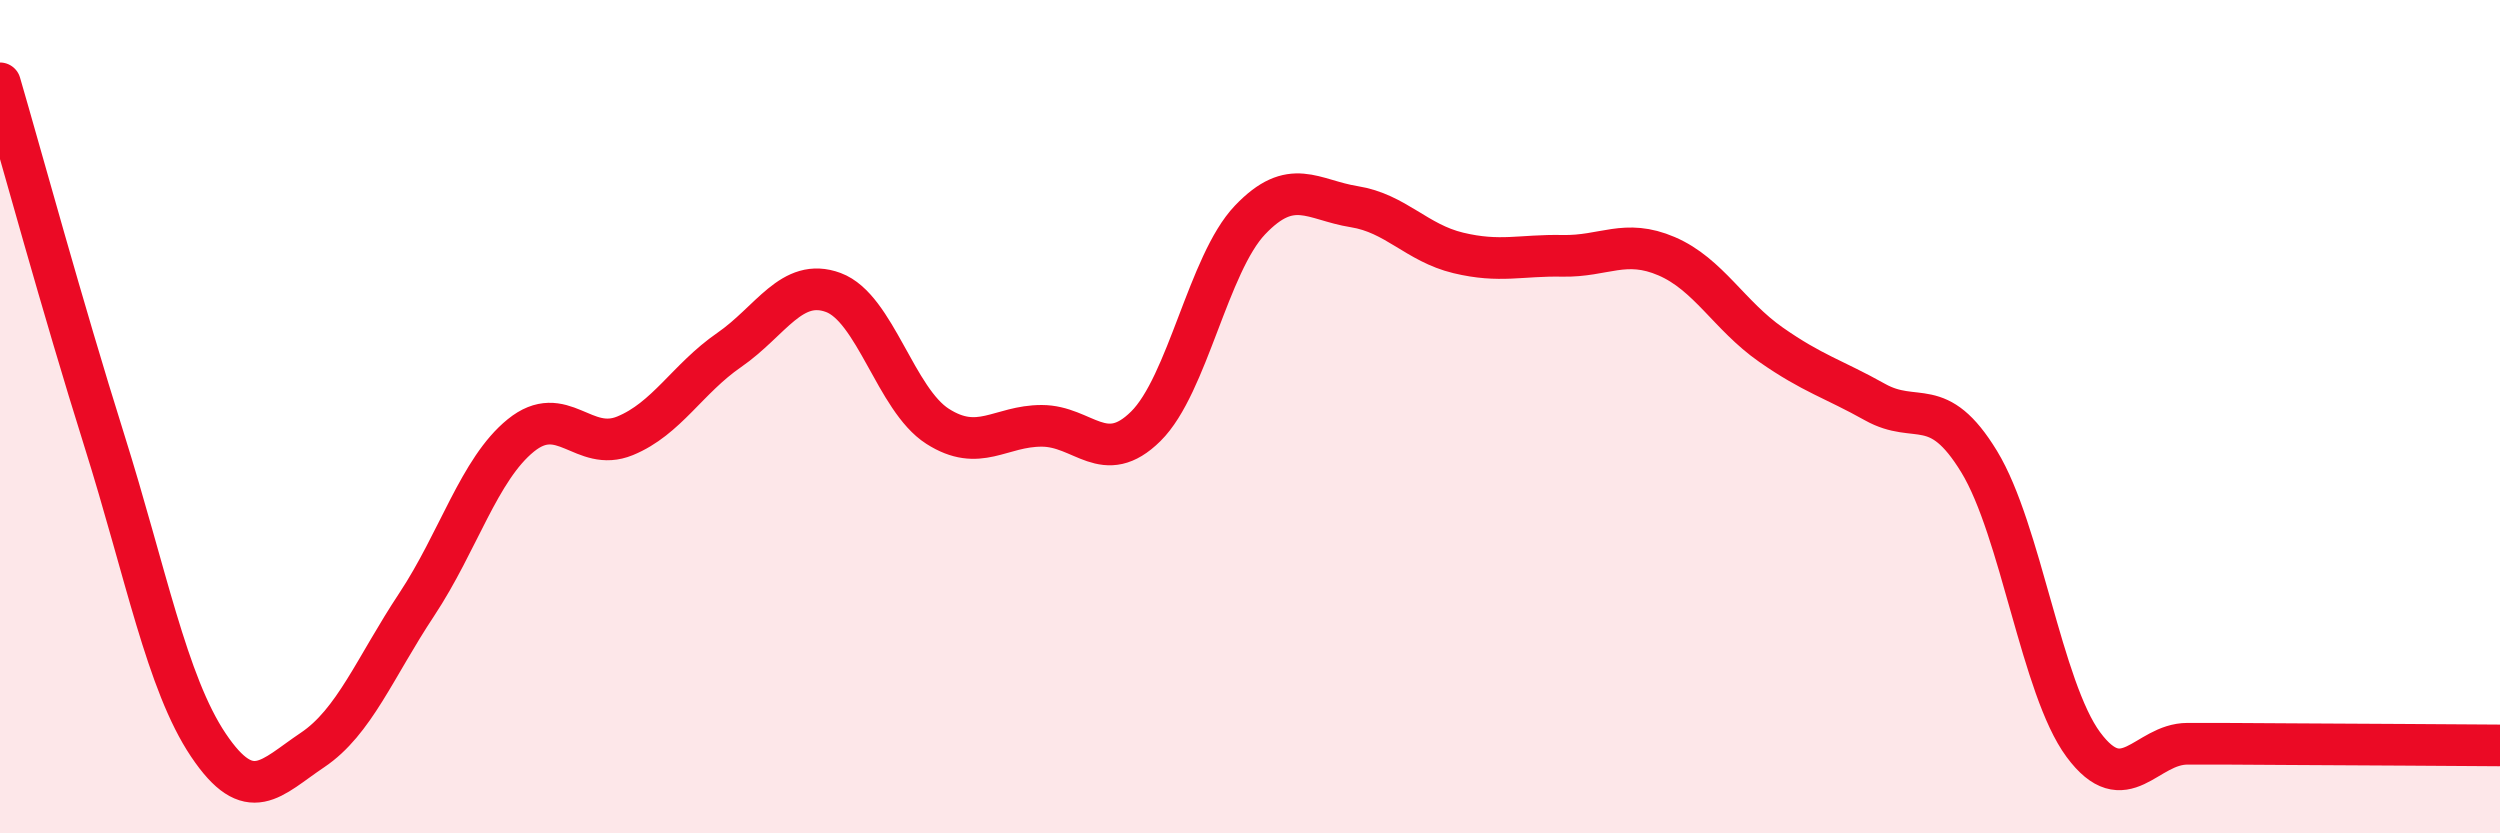 
    <svg width="60" height="20" viewBox="0 0 60 20" xmlns="http://www.w3.org/2000/svg">
      <path
        d="M 0,2 C 0.5,3.71 1.5,7.38 2.5,10.56 C 3.5,13.74 4,16.39 5,17.88 C 6,19.37 6.5,18.67 7.5,18 C 8.5,17.33 9,16.02 10,14.51 C 11,13 11.5,11.26 12.5,10.45 C 13.5,9.64 14,10.87 15,10.46 C 16,10.05 16.5,9.09 17.5,8.4 C 18.5,7.71 19,6.65 20,7.02 C 21,7.39 21.5,9.59 22.5,10.23 C 23.5,10.87 24,10.22 25,10.22 C 26,10.22 26.5,11.22 27.5,10.23 C 28.5,9.24 29,6.33 30,5.28 C 31,4.23 31.5,4.8 32.5,4.96 C 33.5,5.12 34,5.83 35,6.07 C 36,6.31 36.5,6.12 37.5,6.14 C 38.5,6.16 39,5.72 40,6.15 C 41,6.58 41.5,7.57 42.5,8.27 C 43.5,8.97 44,9.09 45,9.65 C 46,10.21 46.5,9.44 47.5,11.08 C 48.5,12.72 49,16.52 50,17.87 C 51,19.22 51.5,17.85 52.5,17.85 C 53.5,17.85 53.5,17.85 55,17.86 C 56.5,17.87 59,17.88 60,17.89L60 20L0 20Z"
        fill="#EB0A25"
        opacity="0.1"
        stroke-linecap="round"
        stroke-linejoin="round"
      />
      <path
        d="M 0,2 C 0.5,3.71 1.5,7.38 2.5,10.56 C 3.5,13.74 4,16.39 5,17.88 C 6,19.37 6.5,18.67 7.5,18 C 8.5,17.33 9,16.02 10,14.51 C 11,13 11.5,11.26 12.5,10.45 C 13.5,9.64 14,10.87 15,10.46 C 16,10.05 16.5,9.09 17.5,8.4 C 18.5,7.71 19,6.65 20,7.02 C 21,7.39 21.5,9.59 22.5,10.23 C 23.5,10.87 24,10.22 25,10.22 C 26,10.22 26.5,11.22 27.5,10.23 C 28.5,9.24 29,6.33 30,5.28 C 31,4.23 31.5,4.8 32.5,4.96 C 33.5,5.12 34,5.83 35,6.07 C 36,6.31 36.5,6.12 37.5,6.14 C 38.5,6.16 39,5.72 40,6.15 C 41,6.58 41.5,7.57 42.5,8.27 C 43.5,8.97 44,9.09 45,9.65 C 46,10.21 46.5,9.44 47.5,11.08 C 48.5,12.72 49,16.52 50,17.87 C 51,19.22 51.5,17.85 52.5,17.85 C 53.5,17.85 53.5,17.85 55,17.86 C 56.5,17.87 59,17.88 60,17.89"
        stroke="#EB0A25"
        stroke-width="1"
        fill="none"
        stroke-linecap="round"
        stroke-linejoin="round"
      />
    </svg>
  